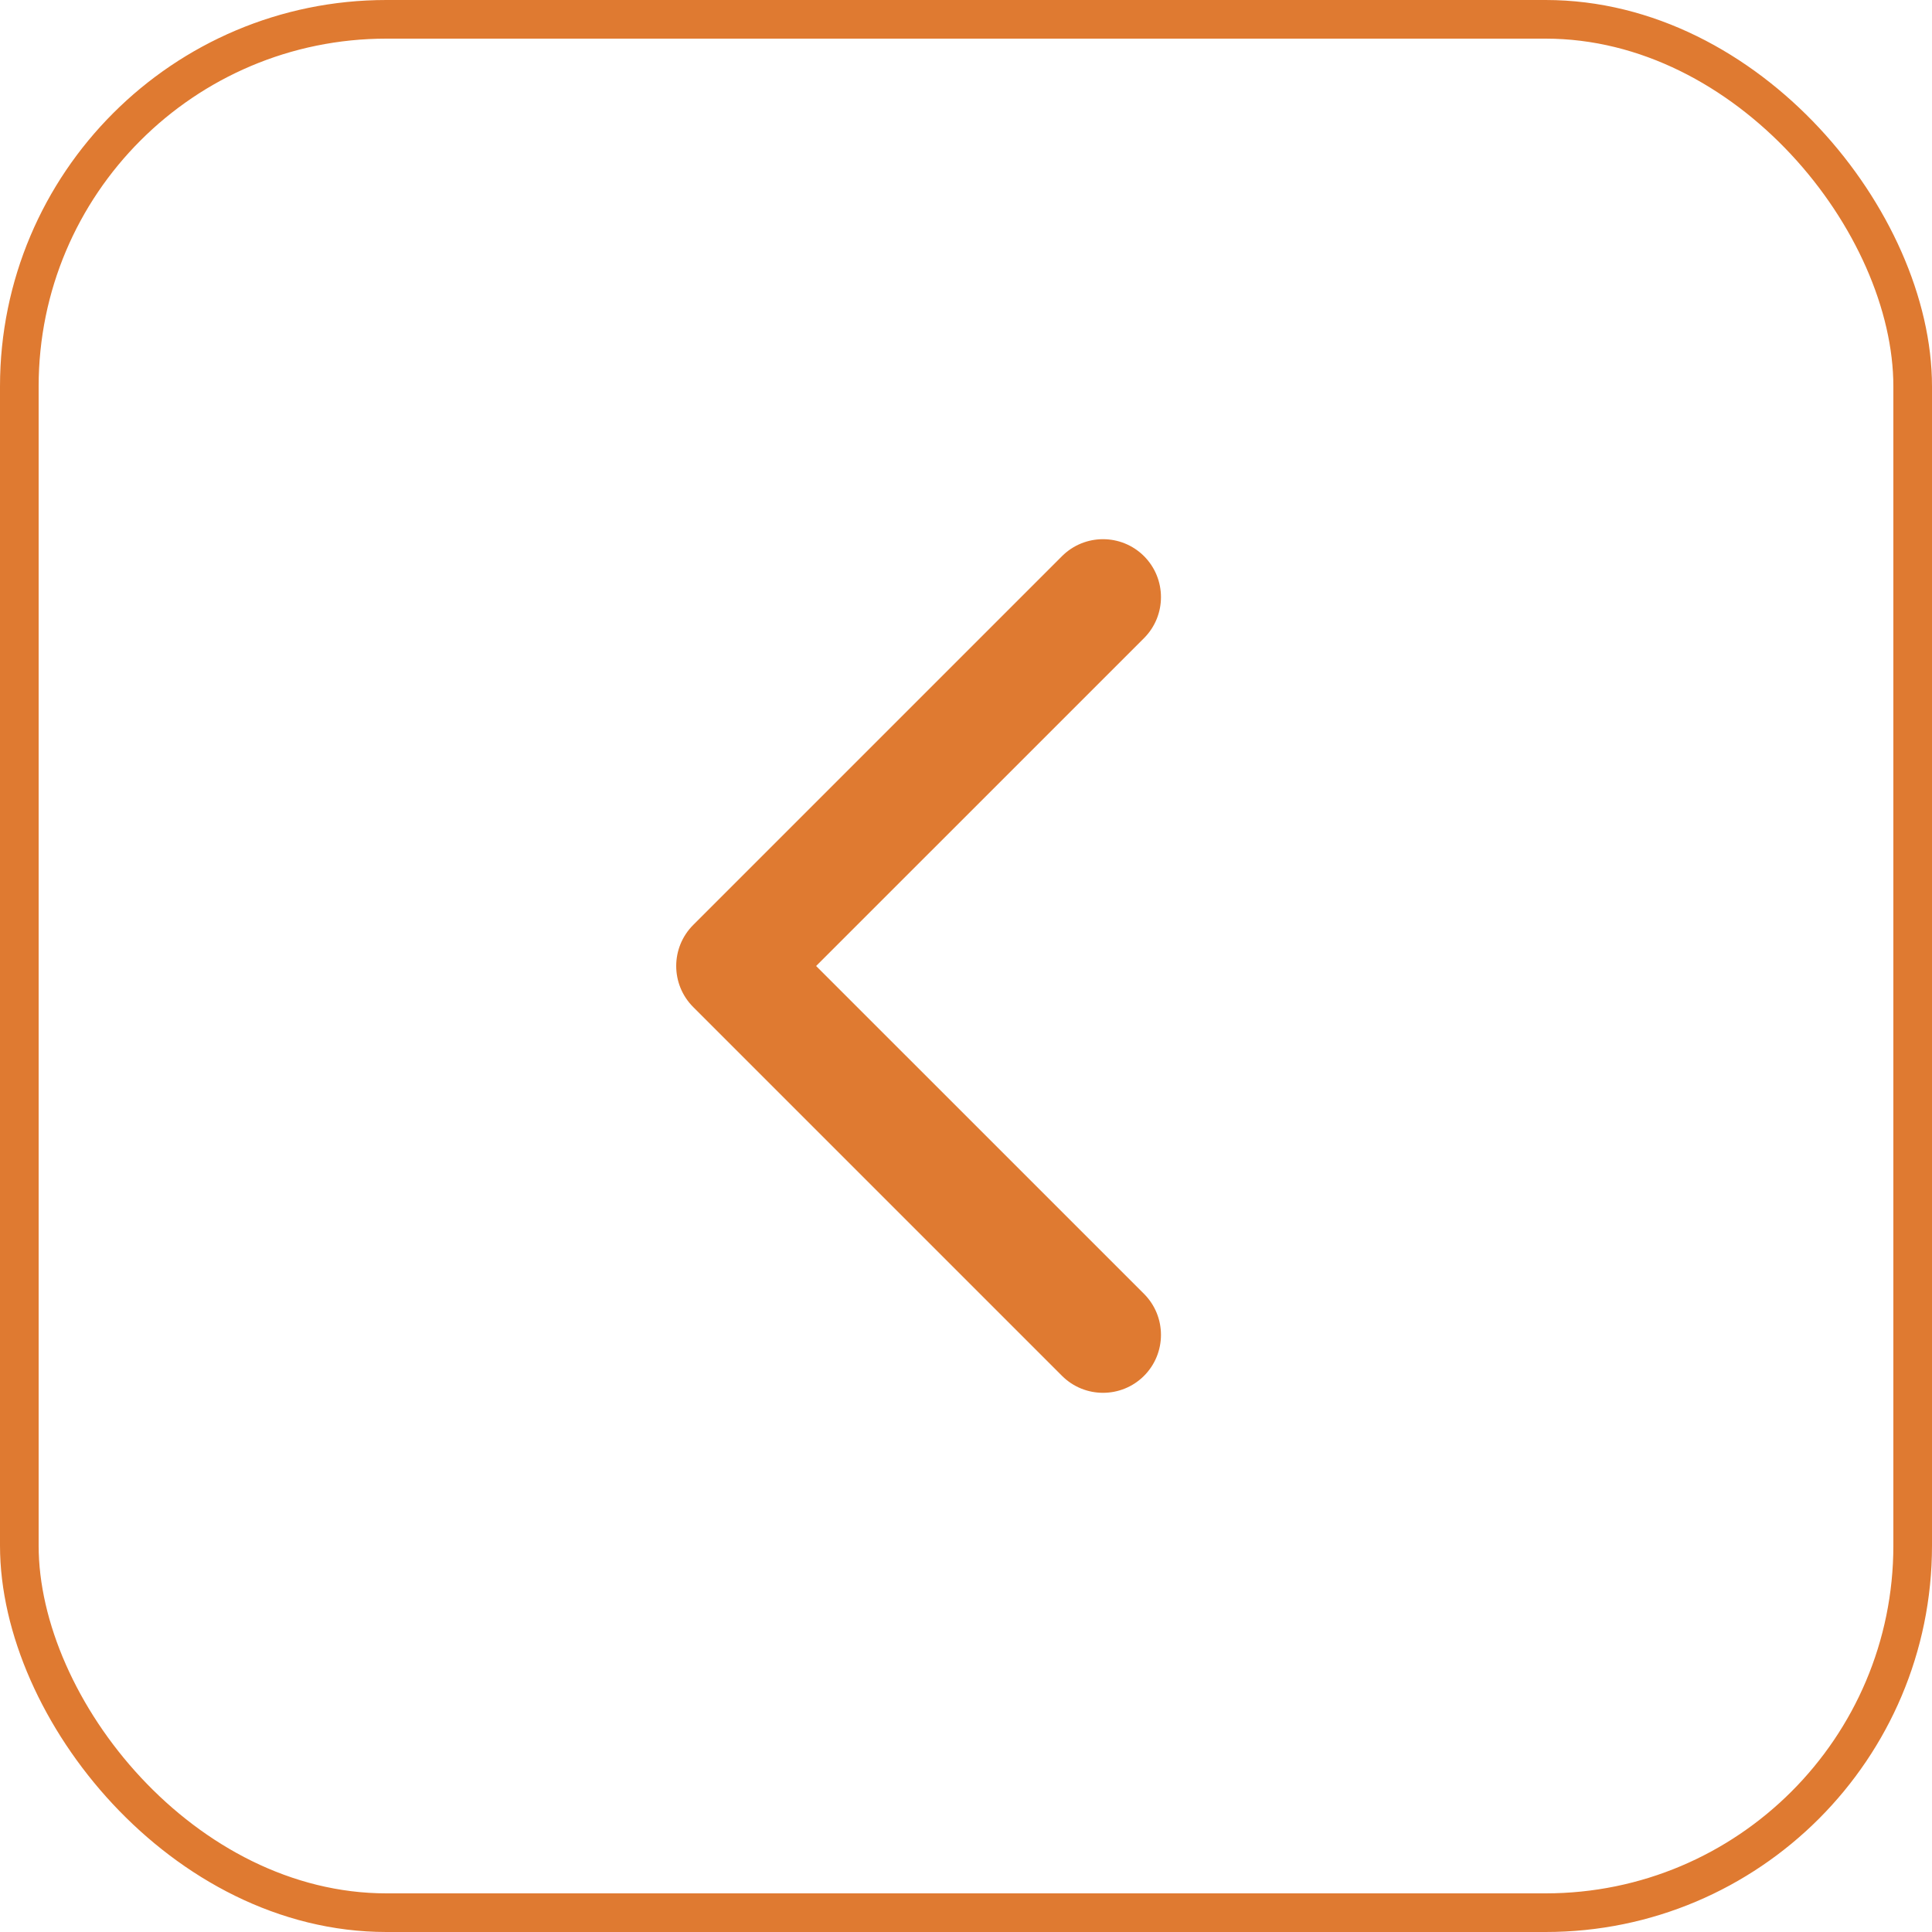 <?xml version="1.0" encoding="UTF-8"?> <svg xmlns="http://www.w3.org/2000/svg" width="50" height="50" viewBox="0 0 50 50" fill="none"> <rect x="0.5" y="0.5" width="49" height="49" rx="9.5" stroke="#DF7A31"></rect> <path d="M17.939 23.939C17.354 24.525 17.354 25.475 17.939 26.061L27.485 35.607C28.071 36.192 29.021 36.192 29.607 35.607C30.192 35.021 30.192 34.071 29.607 33.485L21.121 25L29.607 16.515C30.192 15.929 30.192 14.979 29.607 14.393C29.021 13.808 28.071 13.808 27.485 14.393L17.939 23.939ZM20 23.5L19 23.5L19 26.5L20 26.5L20 23.5Z" fill="#DF7A31"></path> </svg> 